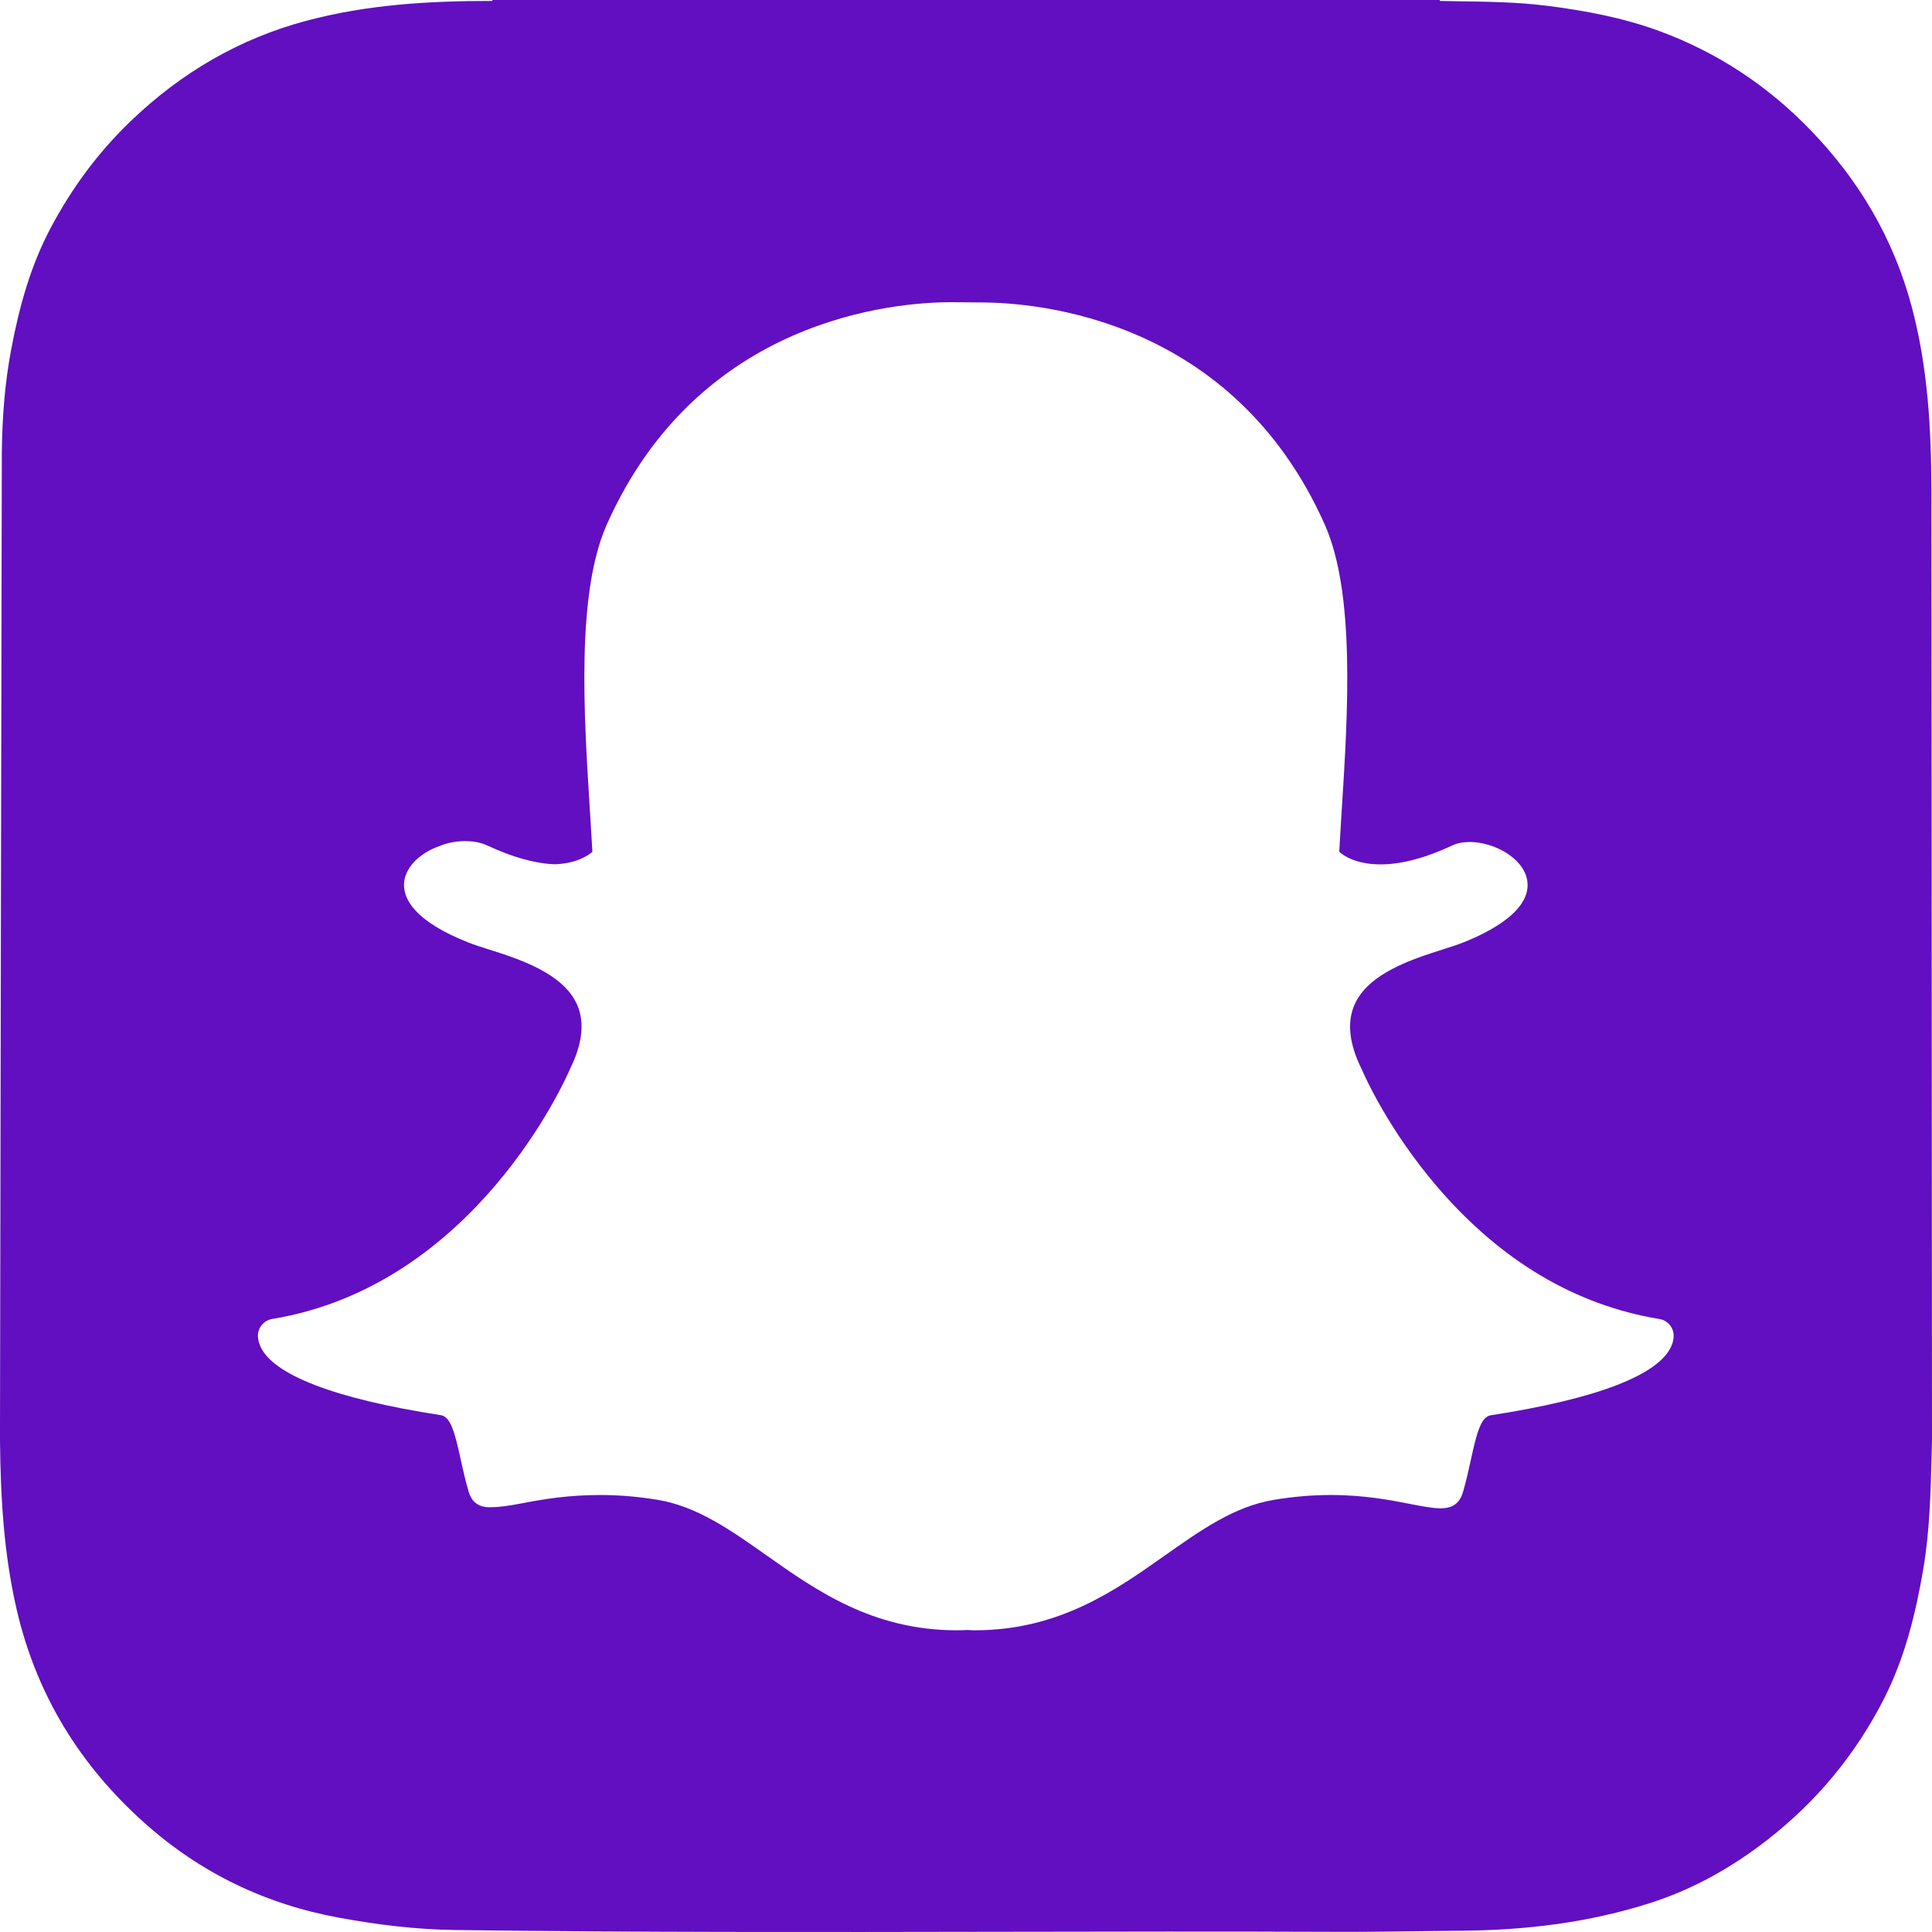 <svg width="37" height="37" viewBox="0 0 37 37" fill="none" xmlns="http://www.w3.org/2000/svg">
<path fill-rule="evenodd" clip-rule="evenodd" d="M37 27.591V27.589L36.988 9.388C36.986 8.201 36.919 7.021 36.609 5.865C36.261 4.569 35.606 3.456 34.676 2.494C33.856 1.644 32.896 1.008 31.79 0.599C31.089 0.34 30.354 0.202 29.613 0.109C29.048 0.039 28.479 0.032 27.911 0.024C27.799 0.022 27.687 0.02 27.575 0.018C27.575 0.015 27.574 0.011 27.574 0.007C27.574 0.005 27.574 0.002 27.574 0H9.432C9.432 0.006 9.427 0.018 9.425 0.018C8.227 0.017 7.037 0.086 5.87 0.397C4.579 0.742 3.47 1.393 2.509 2.314C1.881 2.915 1.374 3.603 0.969 4.368C0.585 5.092 0.37 5.872 0.218 6.673C0.092 7.329 0.043 7.992 0.035 8.66C0.032 8.903 0 27.288 0 27.372V27.589C0.011 28.676 0.072 29.759 0.32 30.827C0.698 32.46 1.535 33.814 2.776 34.919C3.84 35.868 5.085 36.469 6.493 36.726C7.227 36.861 7.964 36.952 8.712 36.962C12.173 37.008 15.633 37.002 19.094 36.996C21.274 36.992 23.454 36.988 25.635 36.997C26.108 36.999 26.581 36.992 27.054 36.986C27.357 36.982 27.66 36.978 27.964 36.976C29.208 36.968 30.435 36.822 31.624 36.438C32.439 36.175 33.176 35.758 33.85 35.233C34.789 34.501 35.533 33.605 36.075 32.544C36.475 31.76 36.685 30.918 36.832 30.055C36.956 29.324 36.975 28.585 36.993 27.849C36.995 27.763 36.998 27.677 37 27.591ZM18.531 31.216C18.476 31.219 18.402 31.222 18.325 31.222C16.711 31.222 15.631 30.459 14.677 29.785C13.995 29.304 13.351 28.849 12.598 28.724C12.227 28.663 11.859 28.631 11.503 28.631C10.892 28.631 10.412 28.709 9.984 28.792C9.739 28.84 9.545 28.865 9.408 28.865H9.376C9.165 28.865 9.034 28.767 8.975 28.566C8.912 28.352 8.866 28.148 8.821 27.941C8.711 27.438 8.631 27.131 8.441 27.102C6.416 26.789 5.219 26.33 4.983 25.776C4.958 25.72 4.944 25.66 4.94 25.599C4.935 25.519 4.961 25.44 5.011 25.378C5.061 25.315 5.133 25.273 5.212 25.26C9.097 24.621 10.839 20.653 10.911 20.484C10.912 20.482 10.912 20.48 10.913 20.479C10.915 20.475 10.916 20.472 10.918 20.468C11.152 19.995 11.199 19.585 11.057 19.252C10.796 18.638 9.933 18.364 9.361 18.183L9.36 18.183C9.218 18.137 9.083 18.095 8.977 18.053C7.943 17.645 7.732 17.222 7.737 16.939C7.743 16.636 8.01 16.347 8.417 16.203L8.425 16.2C8.568 16.14 8.739 16.108 8.908 16.108C9.019 16.108 9.184 16.122 9.332 16.192C9.812 16.416 10.248 16.538 10.627 16.552C11.072 16.535 11.29 16.362 11.345 16.312C11.332 16.082 11.318 15.844 11.302 15.594L11.296 15.505L11.296 15.505C11.18 13.657 11.035 11.358 11.623 10.04C13.384 6.094 17.125 5.787 18.229 5.787C18.411 5.789 18.593 5.791 18.775 5.792C19.877 5.792 23.609 6.099 25.369 10.042C25.957 11.359 25.813 13.655 25.697 15.5L25.696 15.503C25.679 15.773 25.663 16.042 25.648 16.312C25.705 16.366 25.944 16.554 26.439 16.554C26.837 16.554 27.299 16.432 27.814 16.191C27.908 16.147 28.02 16.125 28.146 16.125C28.601 16.125 29.164 16.421 29.245 16.846C29.356 17.43 28.523 17.852 28.016 18.052C27.909 18.095 27.774 18.137 27.632 18.182L27.632 18.183C27.06 18.364 26.196 18.638 25.936 19.252C25.794 19.586 25.84 19.995 26.074 20.469C26.077 20.474 26.079 20.479 26.081 20.484C26.131 20.599 26.592 21.643 27.531 22.736C28.743 24.147 30.173 24.996 31.781 25.261C31.86 25.274 31.931 25.315 31.981 25.378C32.032 25.441 32.057 25.519 32.052 25.599C32.049 25.66 32.035 25.719 32.01 25.775C31.772 26.332 30.576 26.792 28.551 27.104C28.362 27.133 28.281 27.442 28.171 27.947L28.17 27.951C28.126 28.152 28.081 28.36 28.017 28.576C27.937 28.85 27.743 28.886 27.584 28.886C27.433 28.886 27.236 28.847 27.008 28.803L27.005 28.802C26.635 28.73 26.129 28.631 25.489 28.631C25.133 28.631 24.765 28.662 24.394 28.724C23.641 28.849 22.998 29.303 22.316 29.784L22.313 29.786C21.361 30.459 20.281 31.222 18.667 31.222C18.621 31.222 18.576 31.22 18.531 31.216Z" fill="#610FC0"/>
</svg>
